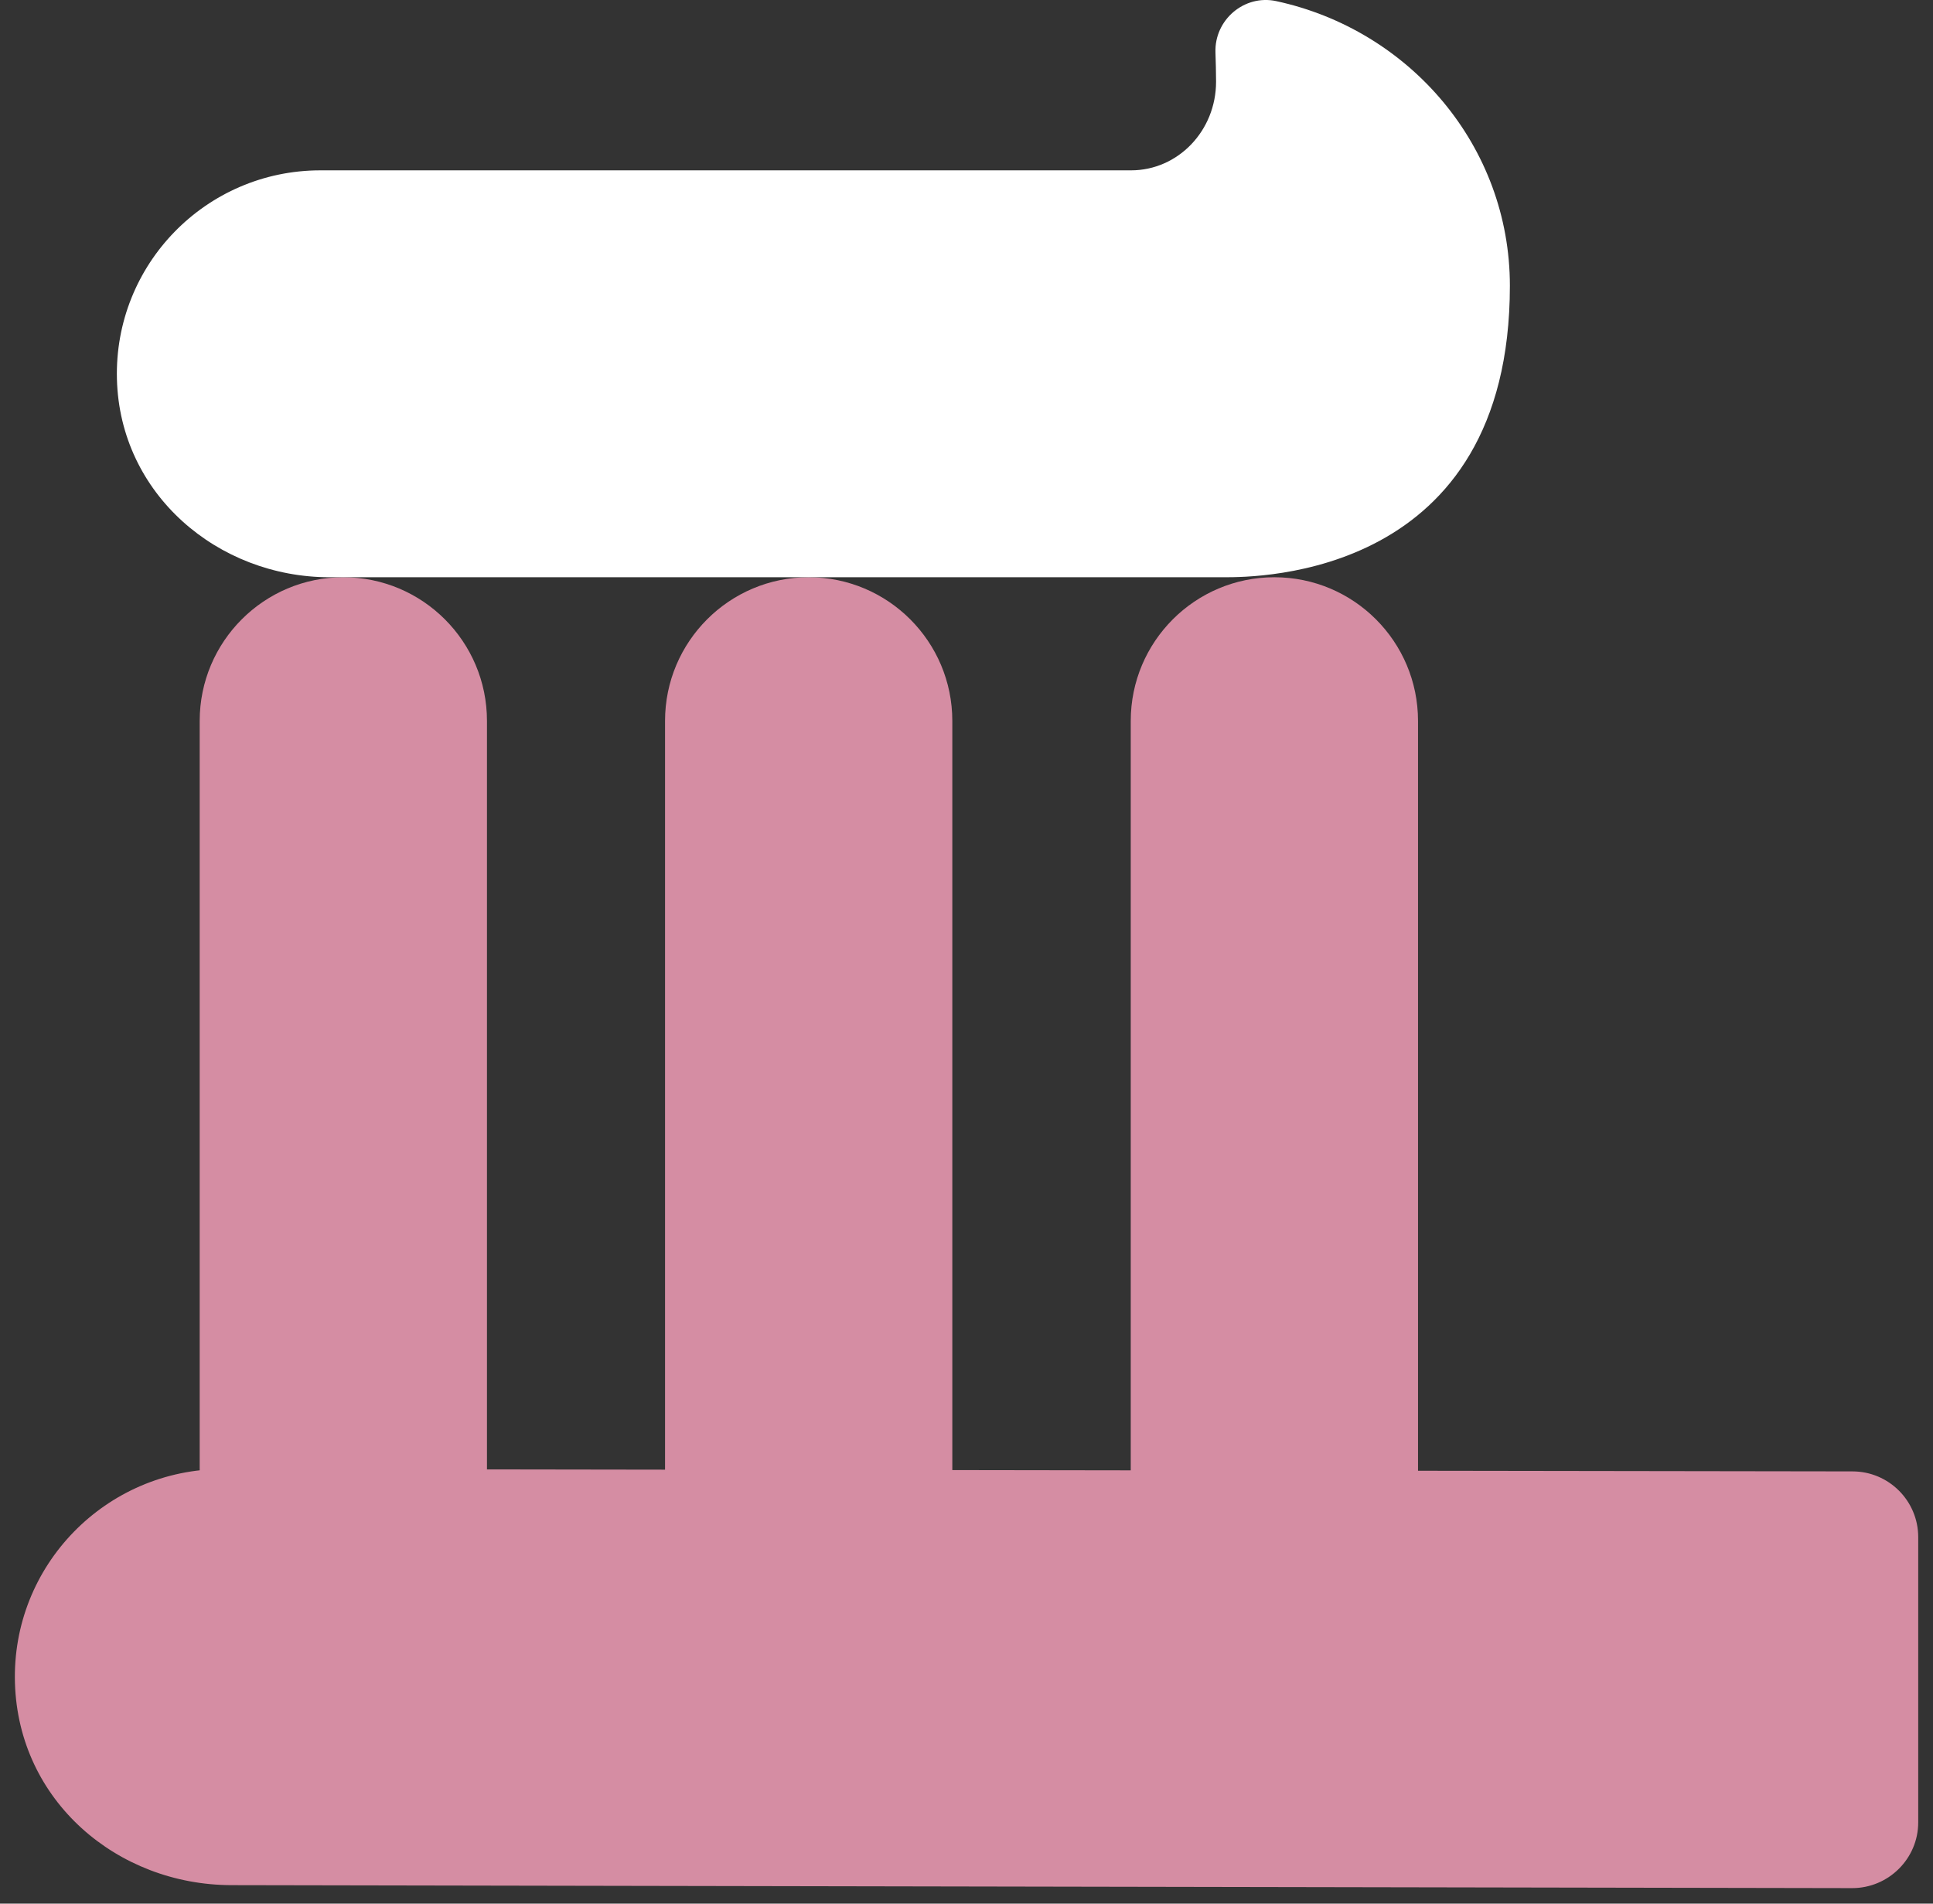<svg width="65" height="64" viewBox="0 0 65 64" fill="none" xmlns="http://www.w3.org/2000/svg">
<rect x="0" y="0" width="65" height="64" fill="#333333" stroke="none"/>
<path d="M16.375 24.237C16.375 21.57 14.212 19.407 11.545 19.407C8.877 19.407 6.715 21.57 6.715 24.237V51.167C6.715 53.835 8.877 55.997 11.545 55.997C14.212 55.997 16.375 53.835 16.375 51.167V24.237Z" fill="#D58DA3"/>
<path d="M32.023 24.237C32.023 21.57 29.861 19.407 27.193 19.407C24.526 19.407 22.363 21.57 22.363 24.237V51.167C22.363 53.835 24.526 55.997 27.193 55.997C29.861 55.997 32.023 53.835 32.023 51.167V24.237Z" fill="#D58DA3"/>
<path d="M47.683 24.237C47.683 21.57 45.521 19.407 42.853 19.407C40.186 19.407 38.023 21.57 38.023 24.237V51.167C38.023 53.835 40.186 55.997 42.853 55.997C45.521 55.997 47.683 53.835 47.683 51.167V24.237Z" fill="#D58DA3"/>
<path d="M7.503 49.388C3.563 49.388 0.383 52.628 0.503 56.588C0.623 60.548 3.943 63.368 7.773 63.378L62.283 63.478C63.503 63.478 64.503 62.488 64.503 61.268V51.678C64.503 50.458 63.513 49.468 62.293 49.468L7.513 49.388H7.503Z" fill="#D58DA3"/>
<path d="M11.092 19.407C11.092 19.407 41.092 19.407 41.162 19.407C42.292 19.407 50.772 19.407 50.772 9.607C50.772 4.917 47.412 1.007 42.912 0.037C41.842 -0.193 40.832 0.667 40.872 1.767C40.882 2.097 40.892 2.427 40.892 2.747C40.892 4.397 39.612 5.727 38.032 5.727H10.772C6.932 5.727 3.832 8.887 3.932 12.748C4.032 16.608 7.322 19.407 11.082 19.407H11.092Z" fill="white"/>
</svg>
